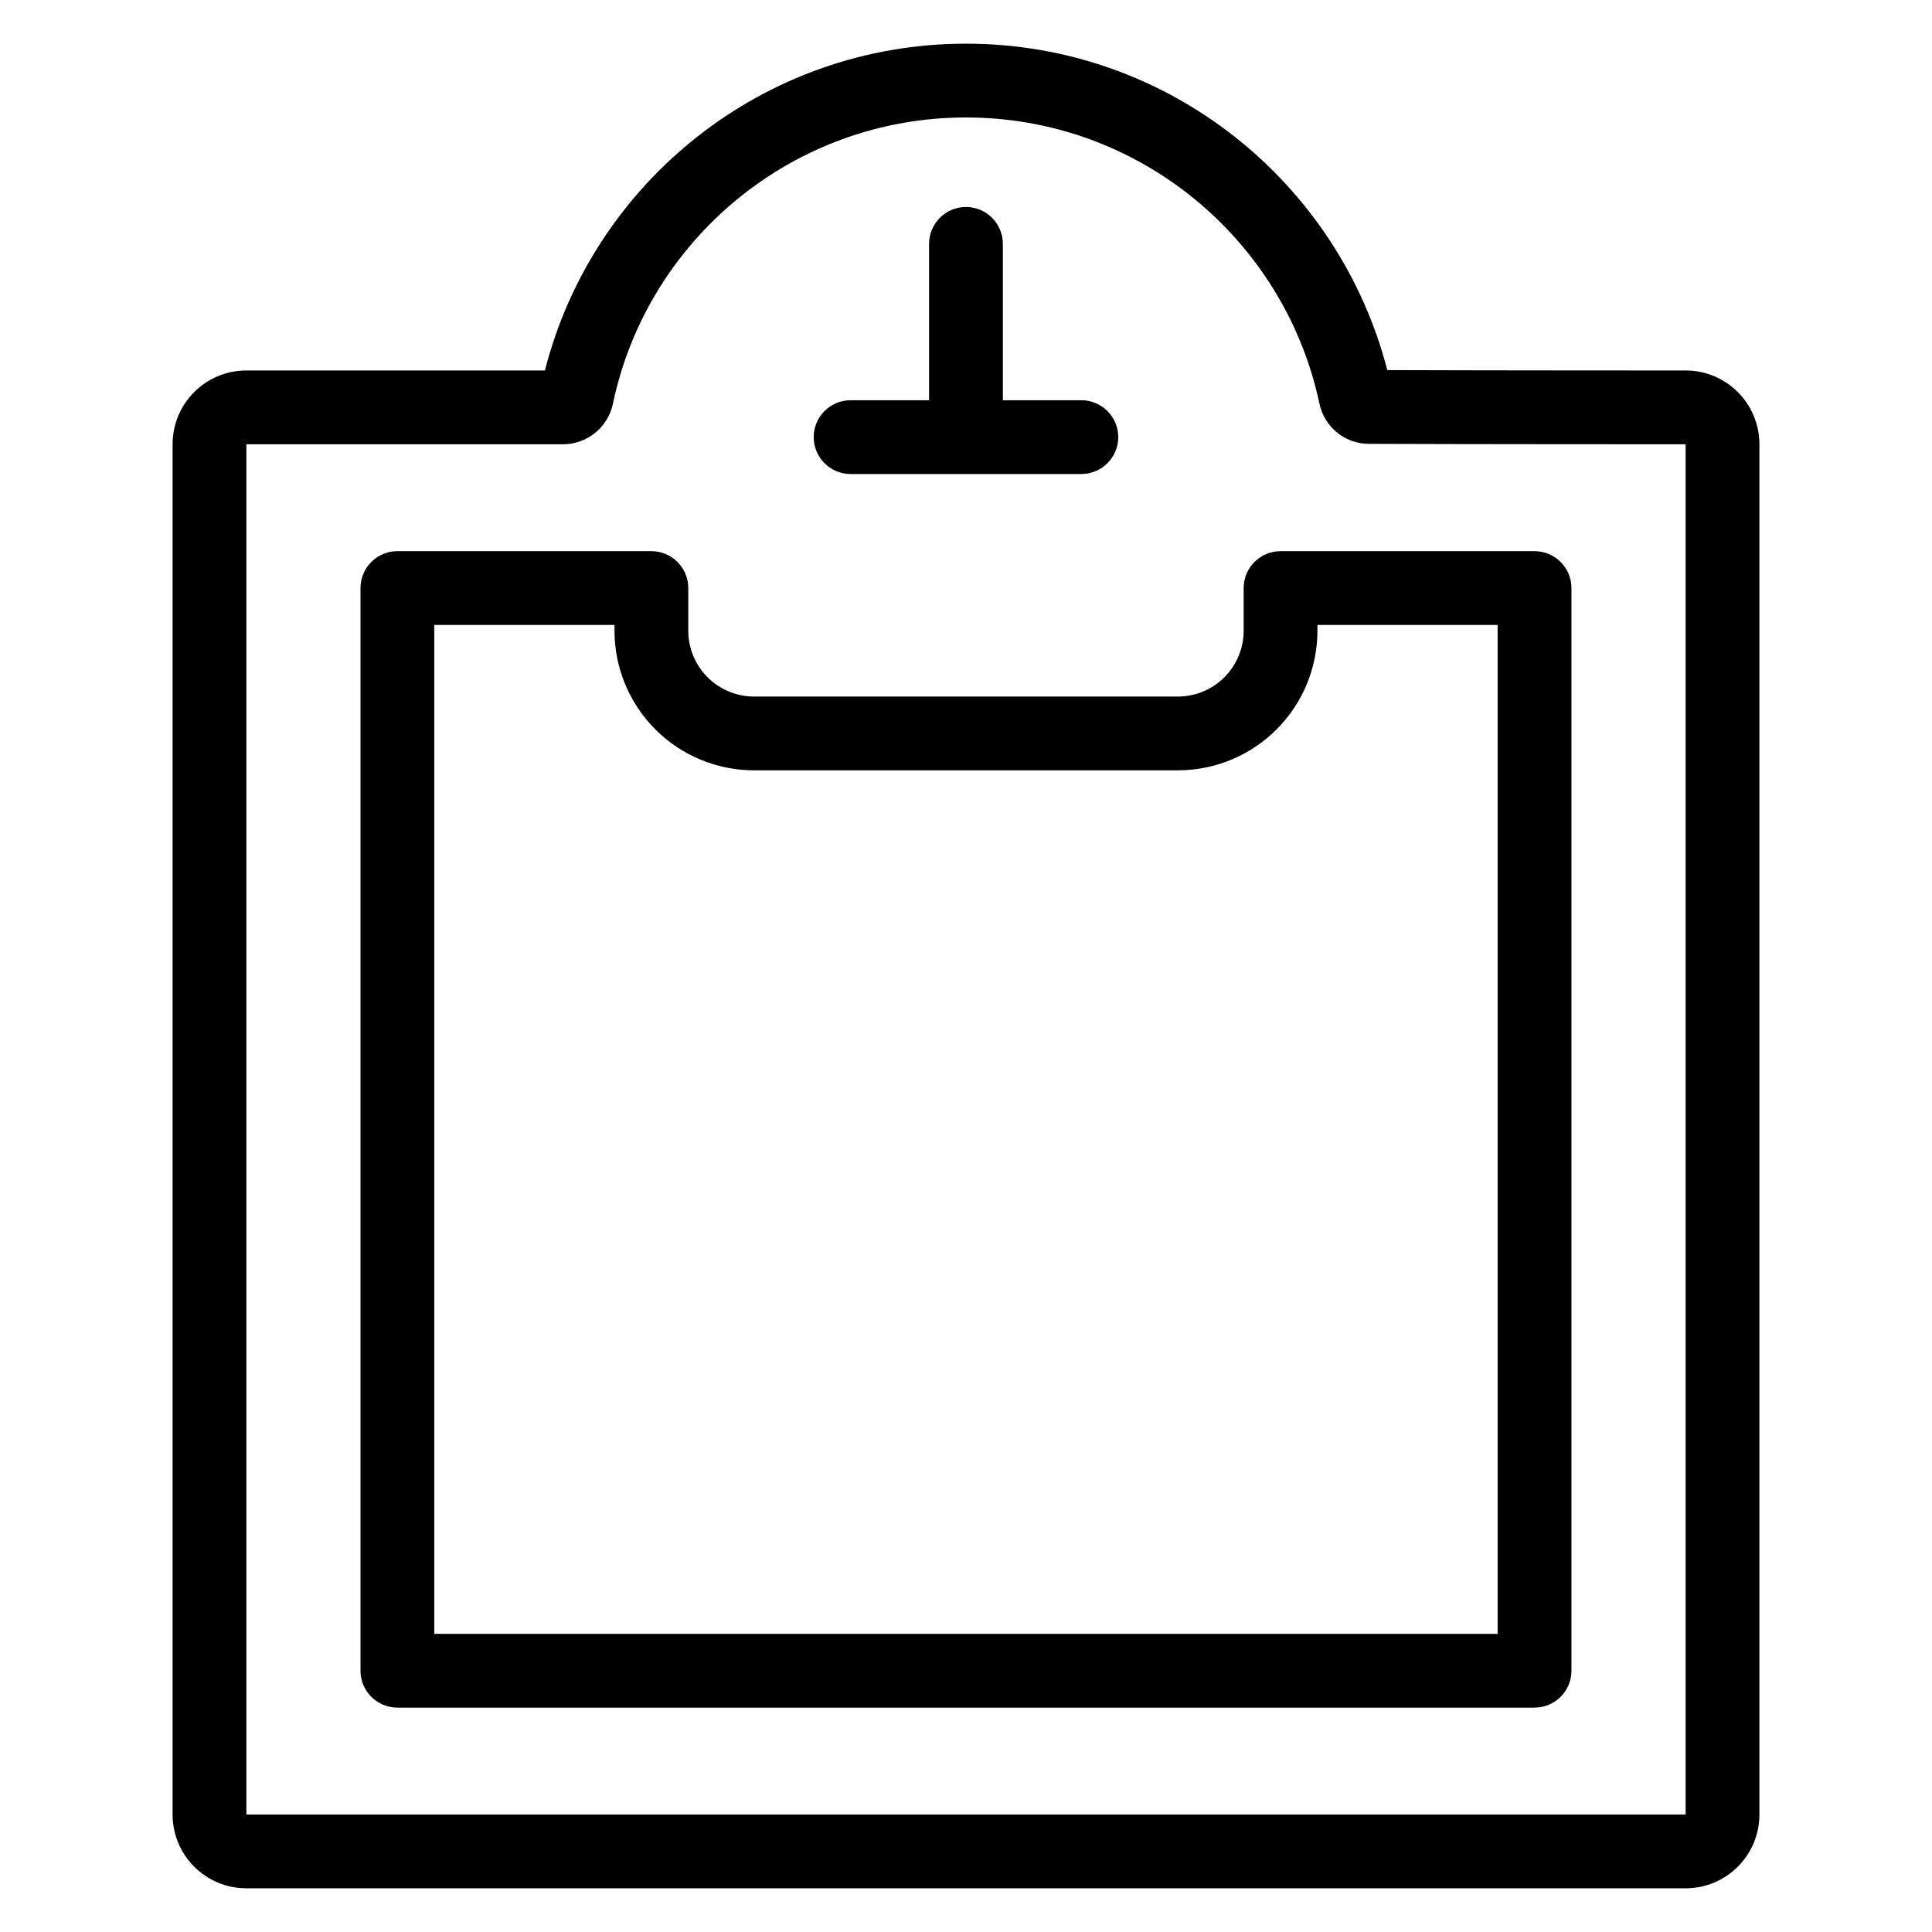 <?xml version="1.0" encoding="UTF-8"?>
<!-- Uploaded to: ICON Repo, www.svgrepo.com, Generator: ICON Repo Mixer Tools -->
<svg fill="#000000" width="800px" height="800px" version="1.1" viewBox="144 144 512 512" xmlns="http://www.w3.org/2000/svg">
 <path d="m288.41 242.18c12.684-49.781 57.863-86.605 111.59-86.605 53.629 0 98.746 36.699 111.65 86.504 27.211 0.102 79.055 0.102 79.055 0.102 10.801 0 19.555 8.754 19.555 19.555v363.13c0 10.801-8.754 19.555-19.555 19.555h-381.41c-10.801 0-19.555-8.754-19.555-19.555v-363.13c0-10.801 8.754-19.555 19.555-19.555zm4.789 19.555c6.441-0.004 11.988-4.551 13.258-10.863 9.113-43.262 47.562-75.742 93.539-75.742s84.426 32.477 93.641 75.723c1.262 6.266 6.769 10.773 13.16 10.773 25.363 0.109 83.906 0.109 83.906 0.109v363.13h-381.41v-363.13zm190.16 28.328c-5.398 0-9.777 4.375-9.777 9.777v11.312c0 4.625-1.836 9.062-5.109 12.332-3.266 3.273-7.707 5.109-12.332 5.109h-112.3c-4.625 0-9.062-1.836-12.332-5.109-3.273-3.266-5.109-7.707-5.109-12.332v-11.312c0-5.402-4.379-9.777-9.777-9.777h-67.312c-5.402 0-9.777 4.375-9.777 9.777v286.92c0 5.398 4.375 9.777 9.777 9.777h301.36c5.402 0 9.777-4.379 9.777-9.777v-286.92c0-5.402-4.375-9.777-9.777-9.777h-67.312zm-176.51 19.555h-47.758v267.37h281.8v-267.37h-47.758v1.535c0 9.812-3.894 19.219-10.836 26.156-6.938 6.938-16.348 10.836-26.156 10.836h-112.3c-9.812 0-19.219-3.894-26.156-10.836-6.938-6.938-10.836-16.348-10.836-26.156zm83.367-59.551v-41.438c0-5.398 4.379-9.777 9.777-9.777s9.777 4.379 9.777 9.777v41.438h20.801c5.391 0 9.777 4.383 9.777 9.777 0 5.398-4.383 9.777-9.777 9.777h-61.156c-5.391 0-9.777-4.379-9.777-9.777 0-5.391 4.383-9.777 9.777-9.777z" fill-rule="evenodd"/>
</svg>